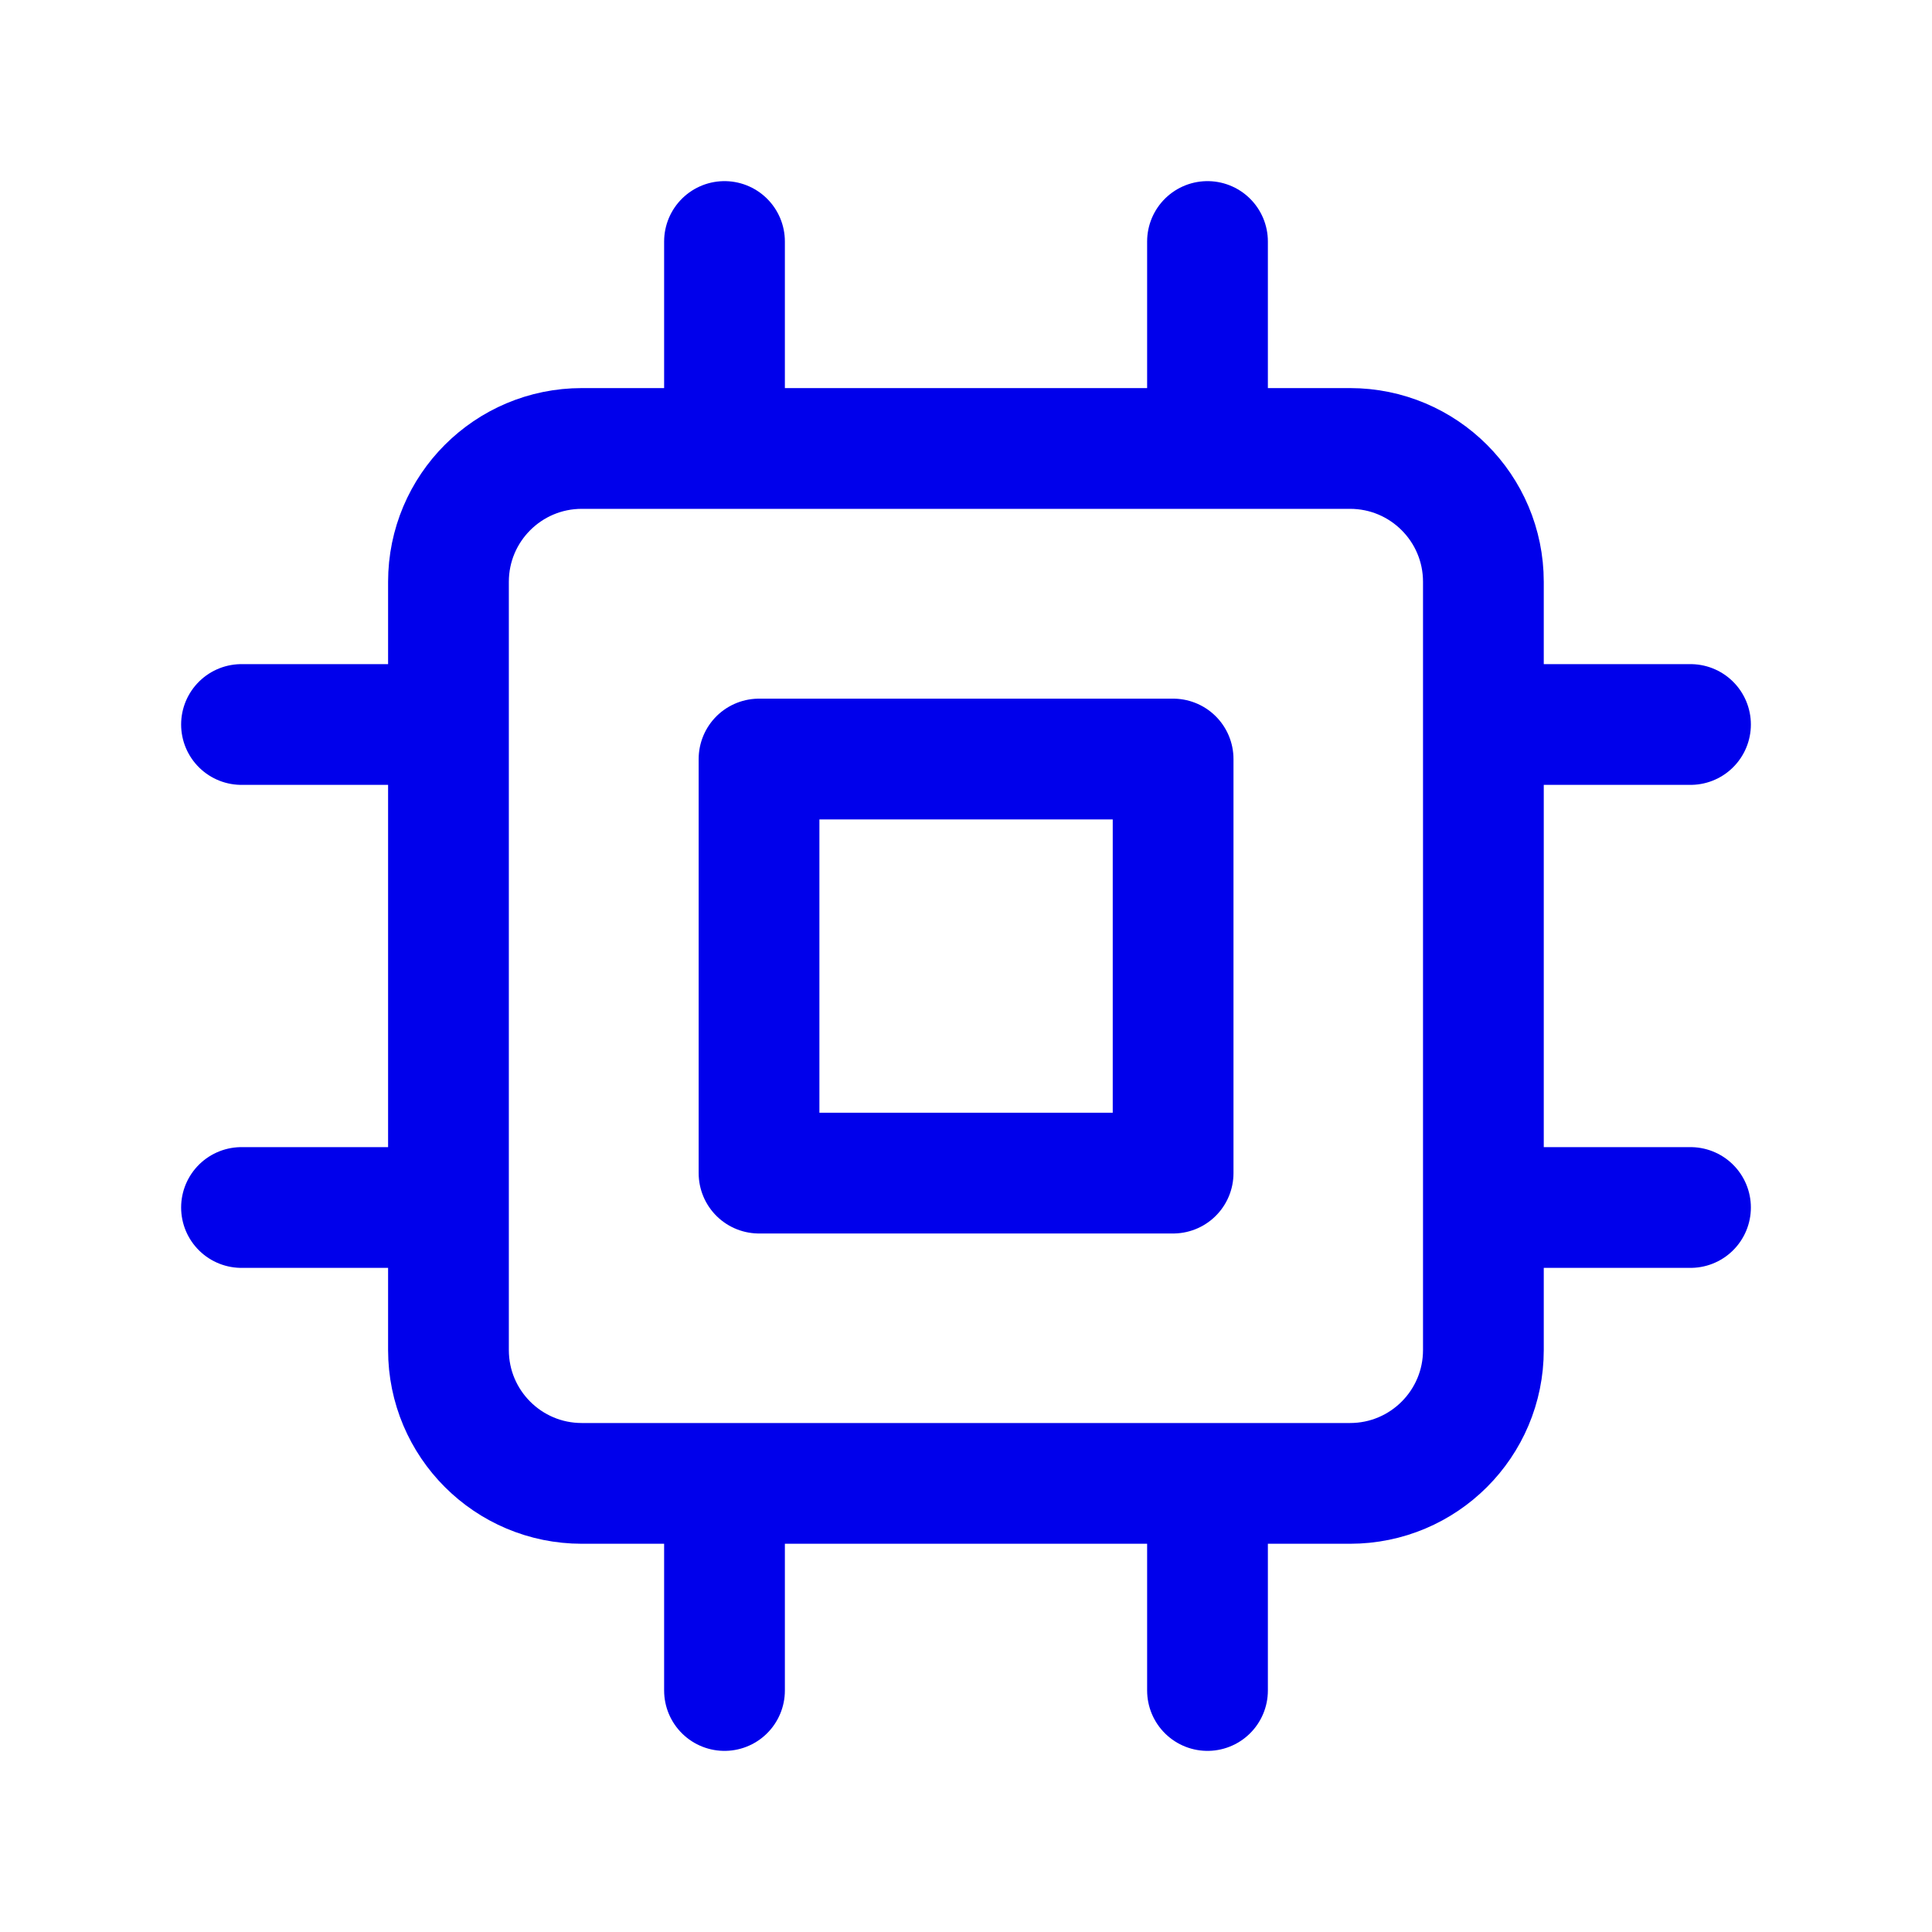 <svg class="icon" width="40" height="40" viewBox="0 0 40 40" fill="none" xmlns="http://www.w3.org/2000/svg">
<path d="M35 15H30.725M35 25H30.725M9.275 15H5M9.275 25H5M15 5V9.275M25 5V9.275M15 30.725V35M25 30.725V35M12.046 9.285H27.951C29.476 9.285 30.712 10.521 30.712 12.046V27.951C30.712 29.476 29.476 30.712 27.951 30.712H12.046C10.521 30.712 9.285 29.476 9.285 27.951V12.046C9.285 10.521 10.521 9.285 12.046 9.285ZM15.715 15.715H24.288V24.288H15.715V15.715Z" stroke="#0000EB" stroke-width="2.5" stroke-linecap="round" stroke-linejoin="round"/>
</svg>
